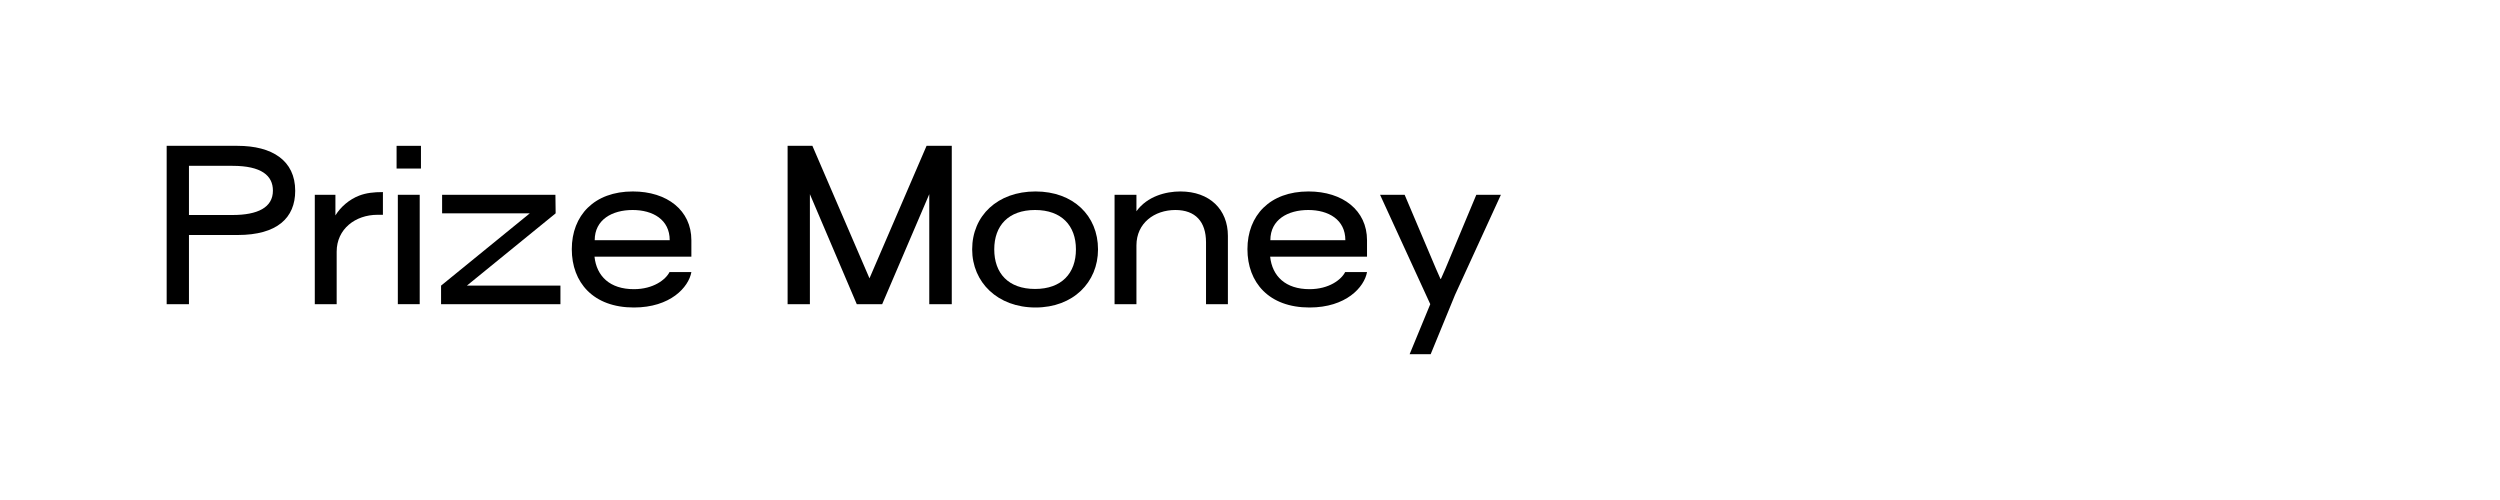 <?xml version="1.0" encoding="utf-8"?>
<svg xmlns="http://www.w3.org/2000/svg" fill="none" height="100%" overflow="visible" preserveAspectRatio="none" style="display: block;" viewBox="0 0 120 24" width="100%">
<g id="Frame 500">
<g id="Prize Money">
<path d="M9.07 14.6H8V7H11.4C13.06 7 14.17 7.7 14.17 9.16C14.17 10.46 13.3 11.28 11.41 11.28H9.07V14.6ZM9.07 7.96V10.32H11.16C12.37 10.32 13.1 9.96 13.1 9.15C13.1 8.43 12.55 7.96 11.16 7.96H9.07Z" fill="black"/>
<path d="M16.16 14.6H15.11V9.35H16.1V10.34C16.35 9.93 16.77 9.57 17.24 9.39C17.58 9.26 17.93 9.22 18.38 9.22V10.31H18.12C17.06 10.31 16.16 10.99 16.16 12.08V14.6Z" fill="black"/>
<path d="M20.206 8.09H19.036V7H20.206V8.09ZM20.146 14.6H19.096V9.35H20.146V14.6Z" fill="black"/>
<path d="M26.671 10.24L22.41 13.71H26.901V14.6H21.171V13.71L25.43 10.24H21.221V9.35H26.66L26.671 10.24Z" fill="black"/>
<path d="M30.426 14.76C28.476 14.76 27.446 13.56 27.446 11.96C27.446 10.34 28.526 9.19 30.376 9.19C32.026 9.19 33.186 10.1 33.186 11.53V12.32H28.536C28.636 13.26 29.276 13.88 30.426 13.88C31.366 13.88 31.956 13.42 32.136 13.06H33.186C33.056 13.79 32.176 14.76 30.426 14.76ZM28.546 11.53H32.146C32.146 10.54 31.336 10.08 30.366 10.08C29.386 10.08 28.546 10.54 28.546 11.53Z" fill="black"/>
<path d="M38.875 14.6H37.805V7H38.995L41.735 13.36L44.475 7H45.685V14.6H44.605V9.32L42.345 14.6H41.125L38.875 9.32V14.6Z" fill="black"/>
<path d="M49.705 14.76C47.885 14.76 46.664 13.55 46.664 11.97C46.664 10.35 47.885 9.19 49.705 9.19C51.514 9.19 52.705 10.35 52.705 11.97C52.705 13.55 51.514 14.76 49.705 14.76ZM49.684 13.87C50.955 13.87 51.645 13.12 51.645 11.97C51.645 10.83 50.955 10.08 49.684 10.08C48.404 10.08 47.724 10.83 47.724 11.97C47.724 13.12 48.404 13.87 49.684 13.87Z" fill="black"/>
<path d="M54.549 14.6H53.499V9.35H54.549V10.14C55.069 9.42 55.959 9.19 56.659 9.19C58.069 9.19 58.939 10.06 58.939 11.32V14.6H57.889V11.63C57.889 10.64 57.379 10.08 56.419 10.08C55.409 10.08 54.549 10.71 54.549 11.78V14.6Z" fill="black"/>
<path d="M62.857 14.76C60.907 14.76 59.877 13.56 59.877 11.96C59.877 10.34 60.957 9.19 62.807 9.19C64.457 9.19 65.617 10.1 65.617 11.53V12.32H60.967C61.067 13.26 61.707 13.88 62.857 13.88C63.797 13.88 64.387 13.42 64.567 13.06H65.617C65.487 13.79 64.607 14.76 62.857 14.76ZM60.977 11.53H64.577C64.577 10.54 63.767 10.08 62.797 10.08C61.817 10.08 60.977 10.54 60.977 11.53Z" fill="black"/>
<path d="M68.673 17H67.663L68.653 14.6L66.243 9.35H67.423L68.923 12.89L69.143 13.39H69.163L69.383 12.89L70.863 9.35H72.043L69.843 14.15L68.673 17Z" fill="black"/>
</g>
</g>
</svg>
